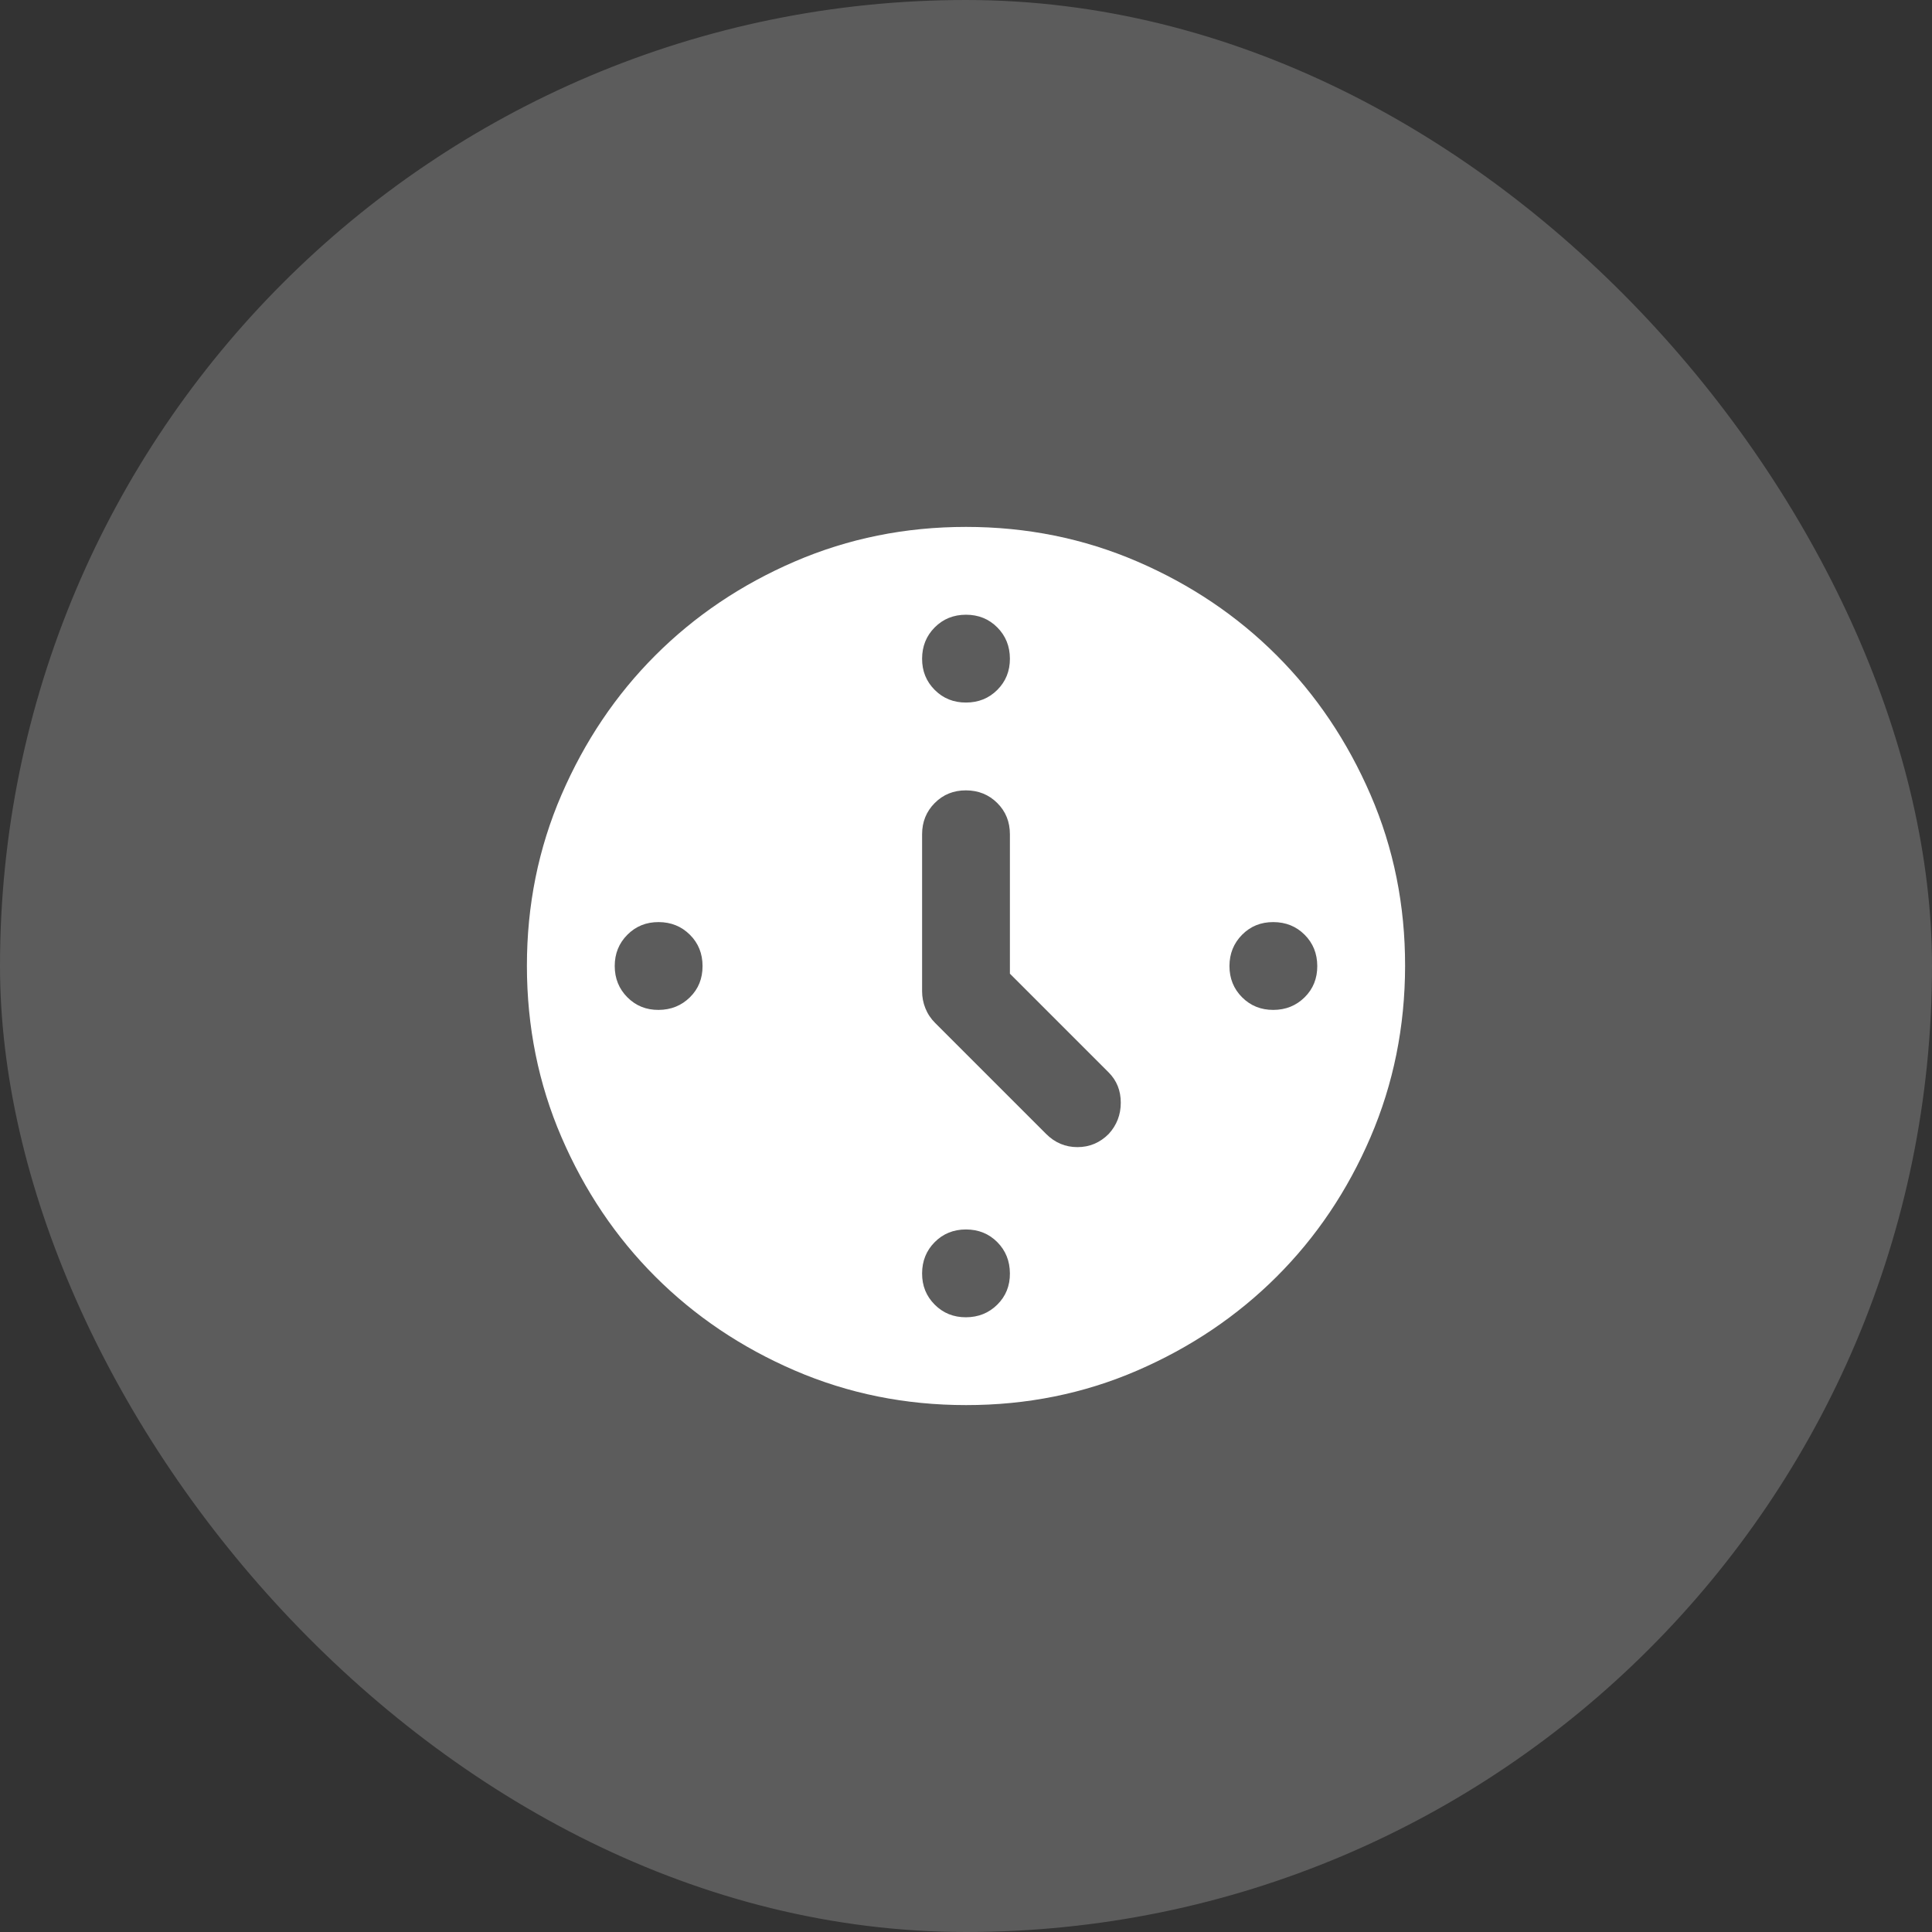 <svg width="44" height="44" viewBox="0 0 44 44" fill="none" xmlns="http://www.w3.org/2000/svg">
<rect x="0" y="0" width="44" height="44" fill="#333333" stroke="none"/>
<rect width="44" height="44" rx="22" fill="white" fill-opacity="0.2"/>
<path d="M23 22.175V19C23 18.717 22.904 18.479 22.712 18.288C22.52 18.097 22.283 18.001 22 18C21.717 17.999 21.48 18.095 21.288 18.288C21.096 18.481 21 18.718 21 19V22.575C21 22.708 21.025 22.838 21.075 22.963C21.125 23.088 21.2 23.201 21.3 23.3L23.825 25.825C24.025 26.025 24.263 26.125 24.538 26.125C24.813 26.125 25.051 26.025 25.25 25.825C25.433 25.625 25.525 25.388 25.525 25.113C25.525 24.838 25.433 24.609 25.25 24.425L23 22.175ZM22 16C22.283 16 22.521 15.904 22.713 15.712C22.905 15.52 23.001 15.283 23 15C22.999 14.717 22.903 14.48 22.712 14.288C22.521 14.096 22.283 14 22 14C21.717 14 21.479 14.096 21.288 14.288C21.097 14.48 21.001 14.717 21 15C20.999 15.283 21.095 15.52 21.288 15.713C21.481 15.906 21.718 16.001 22 16ZM28 22C28 22.283 28.096 22.521 28.288 22.713C28.48 22.905 28.717 23.001 29 23C29.283 22.999 29.52 22.903 29.713 22.712C29.906 22.521 30.001 22.283 30 22C29.999 21.717 29.903 21.479 29.712 21.288C29.521 21.097 29.284 21.001 29 21C28.716 20.999 28.479 21.095 28.288 21.288C28.097 21.481 28.001 21.718 28 22ZM22 28C21.717 28 21.479 28.096 21.288 28.288C21.097 28.48 21.001 28.717 21 29C20.999 29.283 21.095 29.52 21.288 29.713C21.481 29.906 21.718 30.001 22 30C22.282 29.999 22.52 29.903 22.713 29.712C22.906 29.521 23.002 29.284 23 29C22.998 28.716 22.902 28.479 22.712 28.288C22.522 28.097 22.285 28.001 22 28ZM16 22C16 21.717 15.904 21.479 15.712 21.288C15.52 21.097 15.283 21.001 15 21C14.717 20.999 14.48 21.095 14.288 21.288C14.096 21.481 14 21.718 14 22C14 22.282 14.096 22.52 14.288 22.713C14.48 22.906 14.717 23.002 15 23C15.283 22.998 15.52 22.902 15.713 22.712C15.906 22.522 16.001 22.285 16 22ZM22 32C20.617 32 19.317 31.737 18.1 31.212C16.883 30.687 15.825 29.974 14.925 29.075C14.025 28.176 13.313 27.117 12.788 25.9C12.263 24.683 12.001 23.383 12 22C11.999 20.617 12.262 19.317 12.788 18.1C13.314 16.883 14.026 15.824 14.925 14.925C15.824 14.026 16.882 13.313 18.1 12.788C19.318 12.263 20.618 12 22 12C23.382 12 24.682 12.263 25.9 12.788C27.118 13.313 28.176 14.026 29.075 14.925C29.974 15.824 30.686 16.883 31.213 18.1C31.74 19.317 32.002 20.617 32 22C31.998 23.383 31.735 24.683 31.212 25.9C30.689 27.117 29.976 28.176 29.075 29.075C28.174 29.974 27.115 30.687 25.9 31.213C24.685 31.739 23.385 32.001 22 32Z" fill="white"/>
</svg>

